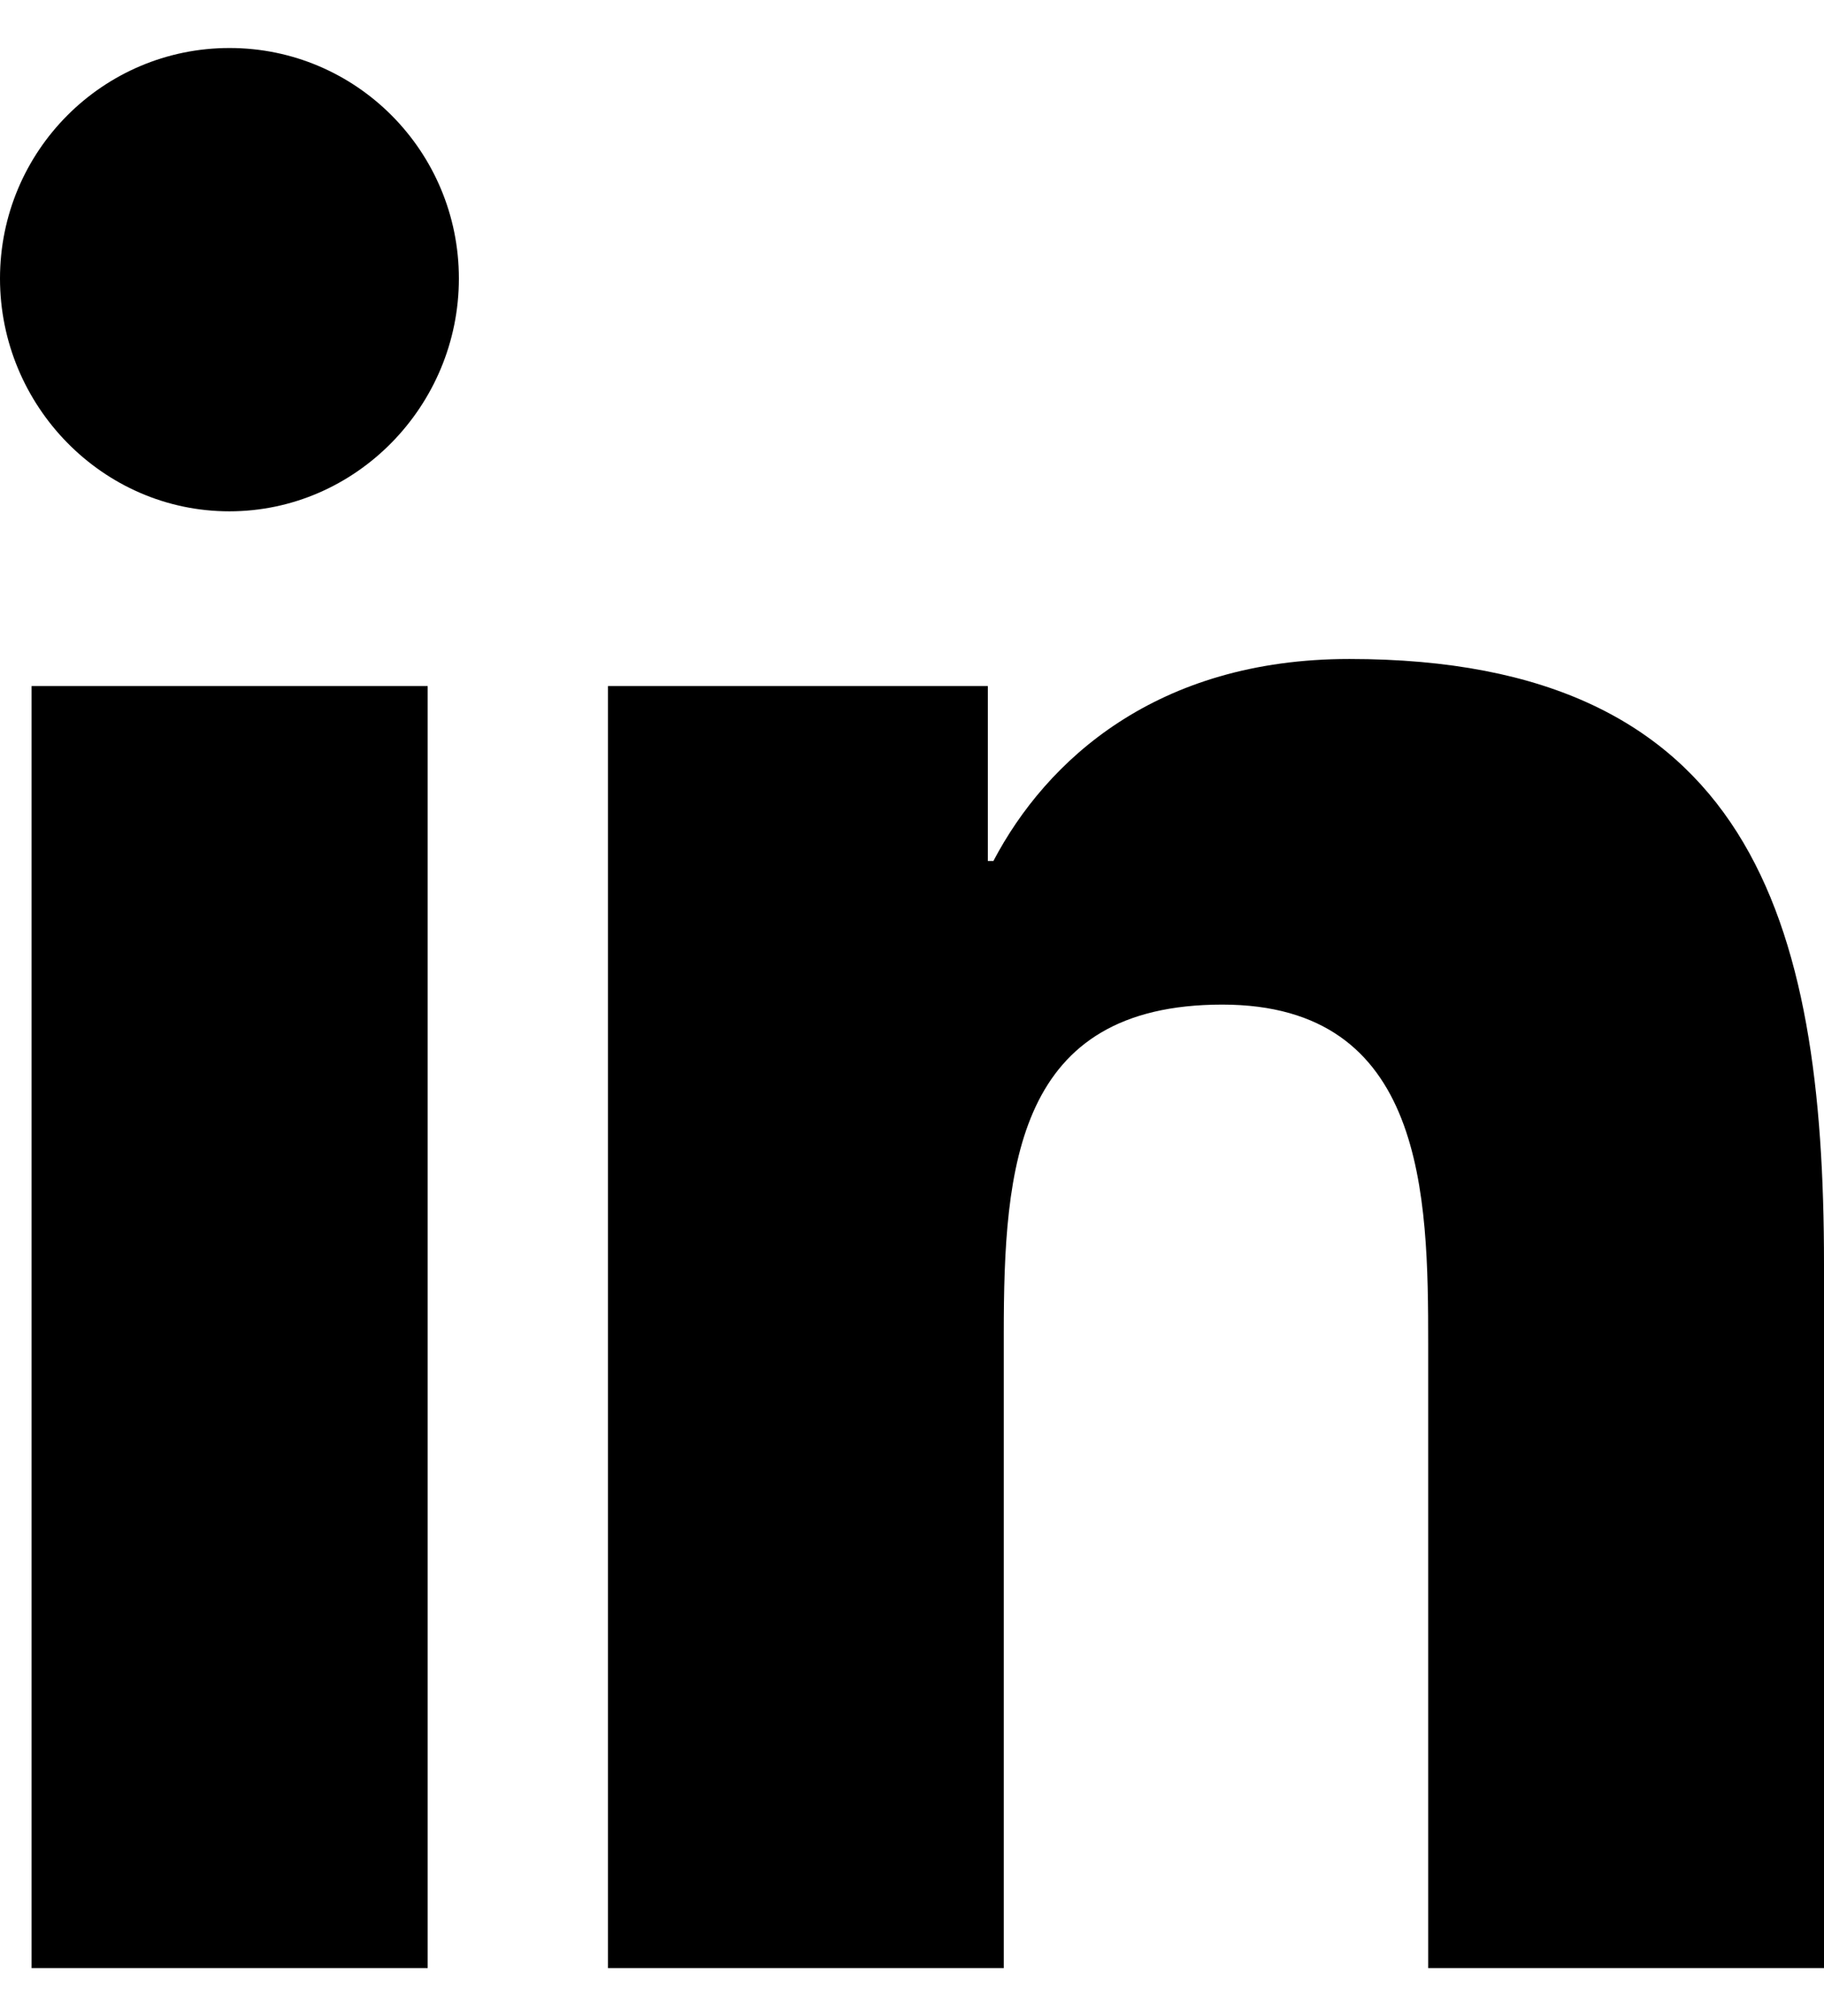 <svg width="19" height="21" viewBox="0 0 19 21" fill="none" xmlns="http://www.w3.org/2000/svg">
<path d="M2.391 0.5C1.071 0.5 0 1.574 0 2.901C0 4.227 1.07 5.326 2.389 5.326C3.708 5.326 4.78 4.227 4.78 2.901C4.78 1.575 3.711 0.5 2.391 0.5ZM14.056 6.864C12.048 6.864 10.899 7.919 10.348 8.968H10.29V7.146H6.333V20.5H10.456V13.89C10.456 12.148 10.587 10.464 12.732 10.464C14.847 10.464 14.877 12.451 14.877 14V20.5H18.995H19V13.165C19 9.576 18.232 6.864 14.056 6.864ZM0.329 7.146V20.5H4.455V7.146H0.329Z" fill="black"/>
</svg>
